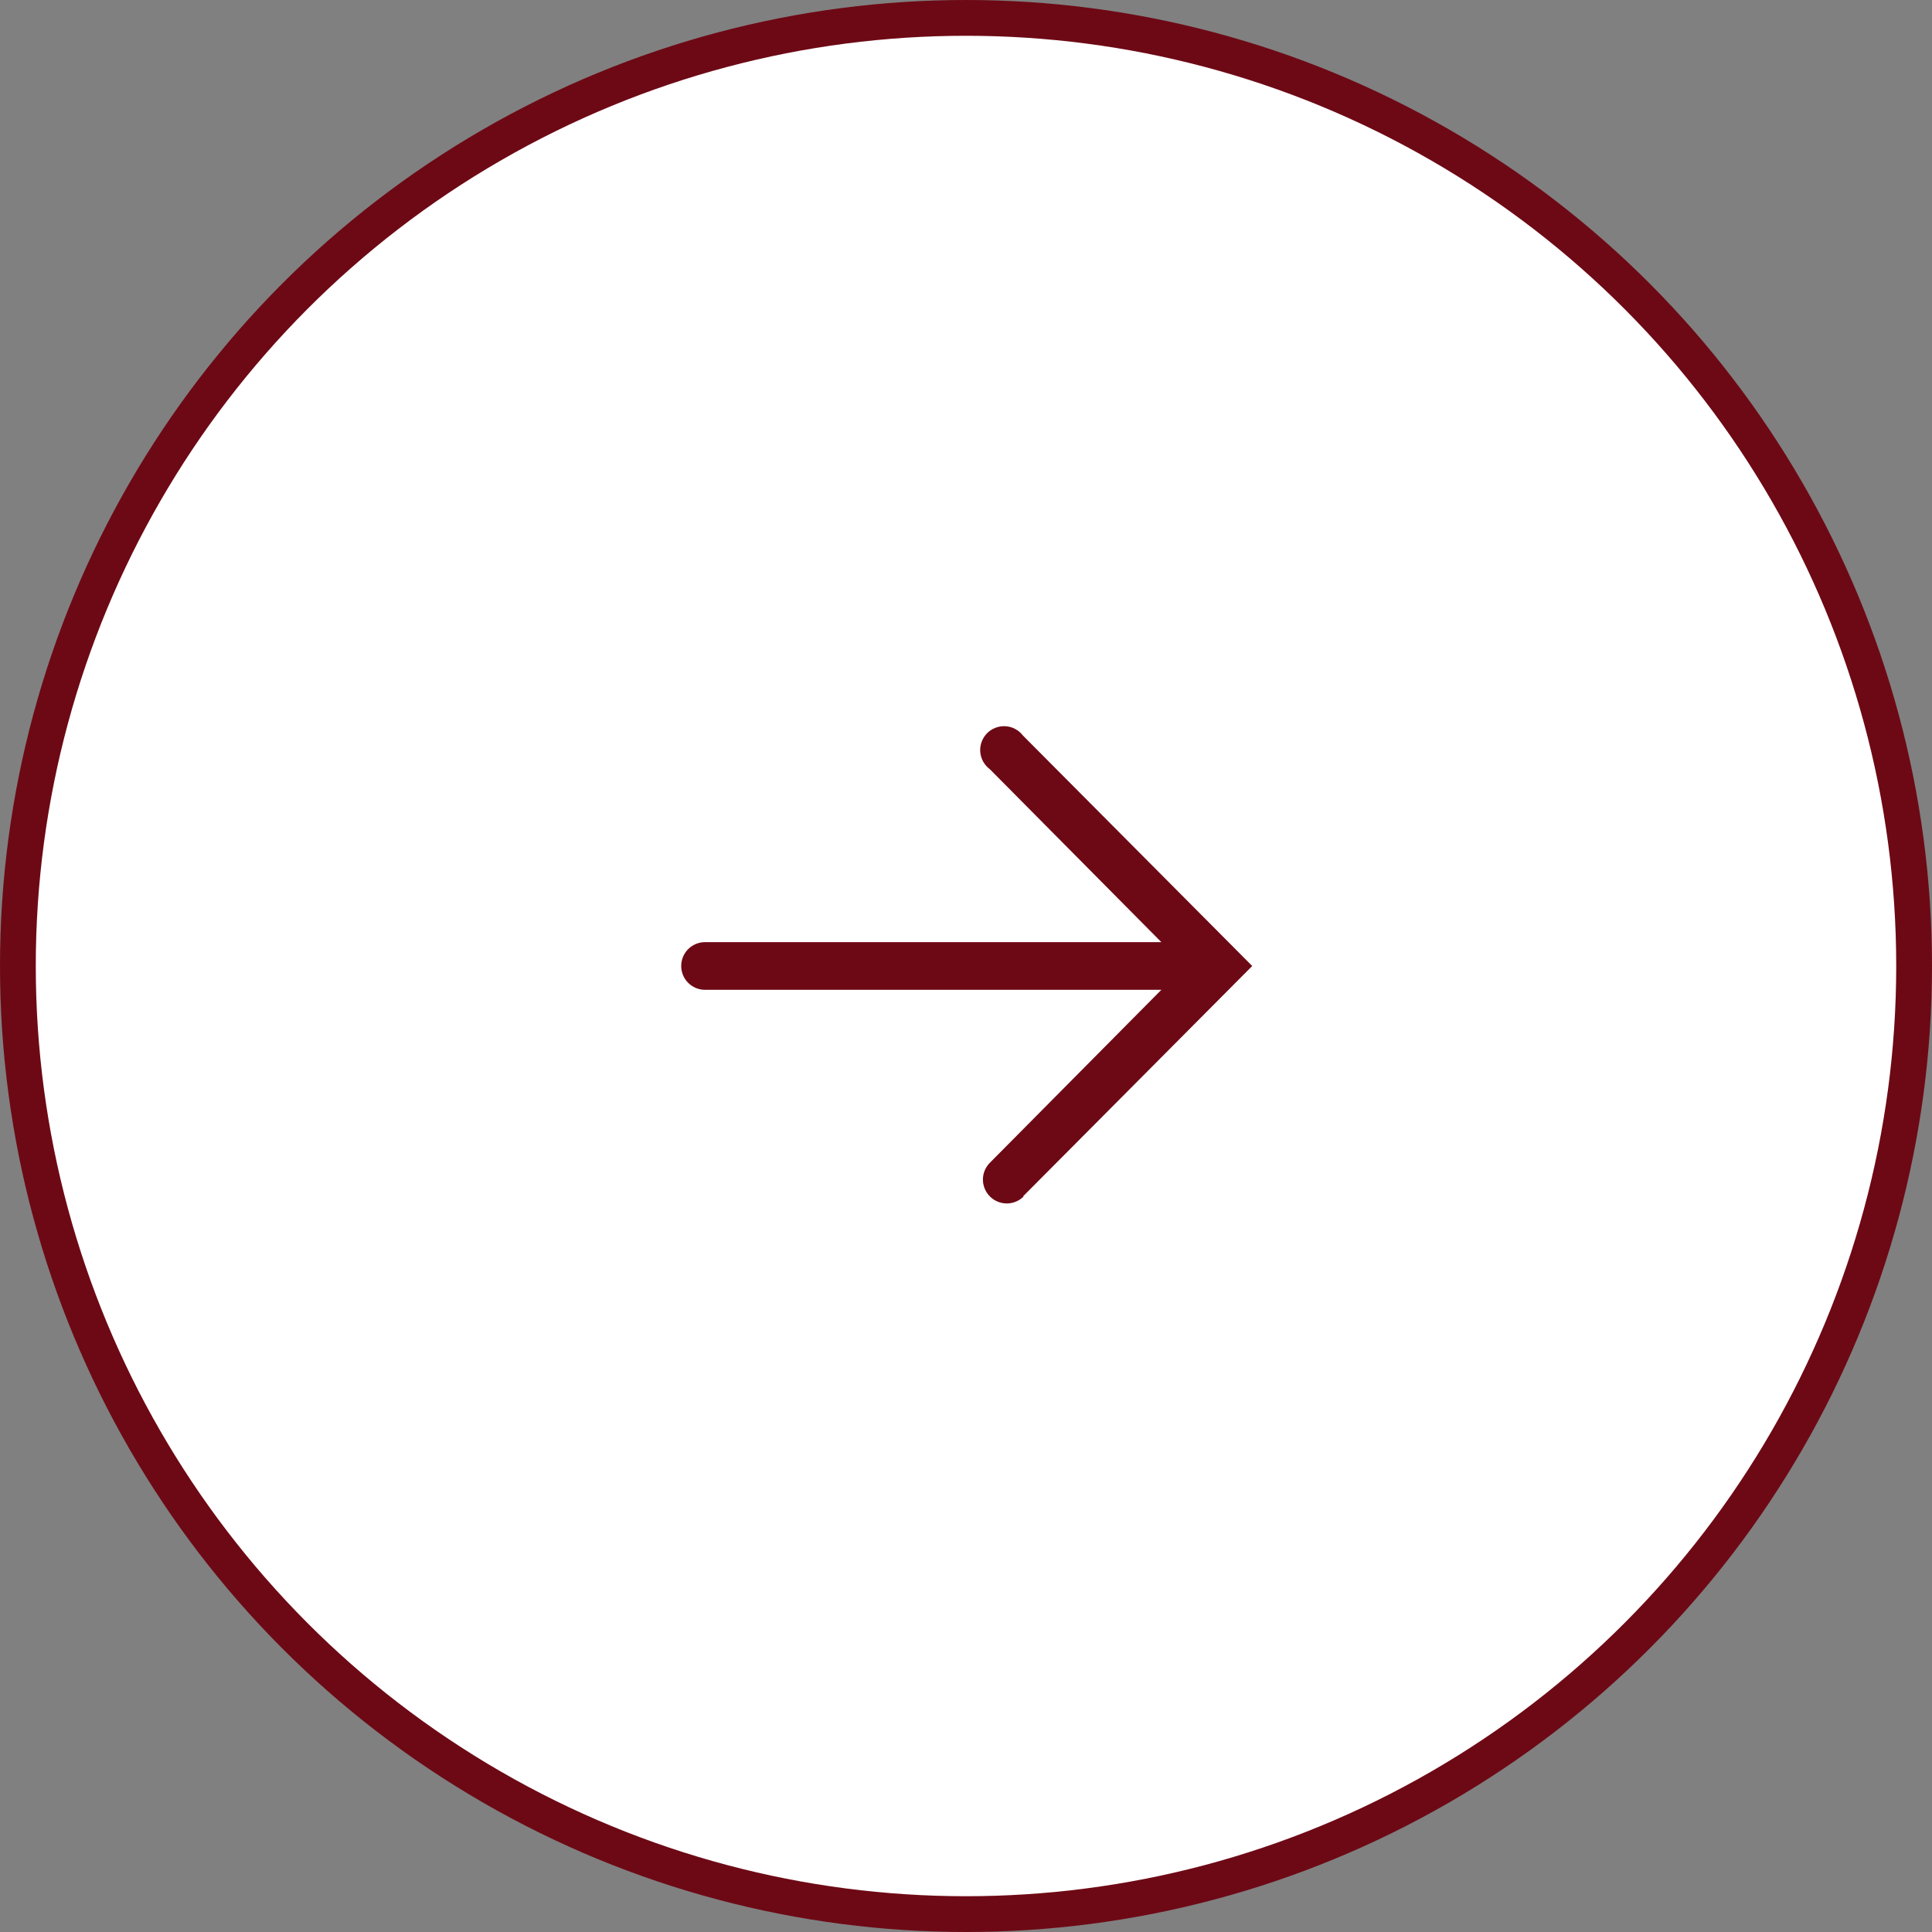 <?xml version="1.0" encoding="UTF-8"?> <svg xmlns="http://www.w3.org/2000/svg" width="54" height="54" viewBox="0 0 54 54" fill="none"><rect x="0" y="0" width="54" height="54" fill="#808080" stroke="none"/><circle cx="27" cy="27" r="26.5" fill="white" stroke="#6D0915"></circle><mask id="mask0_2402_88" style="mask-type:luminance" maskUnits="userSpaceOnUse" x="15" y="15" width="24" height="24"><path d="M39 39V15L15 15V39H39Z" fill="white"></path></mask><g mask="url(#mask0_2402_88)"><path d="M28.593 33.44L35 27L28.593 20.56C28.535 20.484 28.462 20.421 28.378 20.376C28.294 20.331 28.201 20.304 28.105 20.298C28.01 20.292 27.915 20.307 27.825 20.341C27.736 20.375 27.655 20.427 27.588 20.495C27.521 20.564 27.47 20.645 27.437 20.735C27.404 20.825 27.391 20.92 27.398 21.015C27.406 21.111 27.434 21.203 27.48 21.287C27.526 21.37 27.59 21.443 27.667 21.5L32.46 26.333H19.707C19.53 26.333 19.36 26.403 19.235 26.528C19.11 26.653 19.04 26.823 19.04 27C19.04 27.177 19.11 27.346 19.235 27.471C19.36 27.596 19.53 27.666 19.707 27.666H32.46L27.667 32.5C27.542 32.625 27.472 32.795 27.473 32.972C27.474 33.149 27.544 33.318 27.67 33.443C27.796 33.568 27.965 33.637 28.142 33.637C28.319 33.636 28.489 33.565 28.613 33.44H28.593Z" fill="#6D0915"></path></g></svg> 
